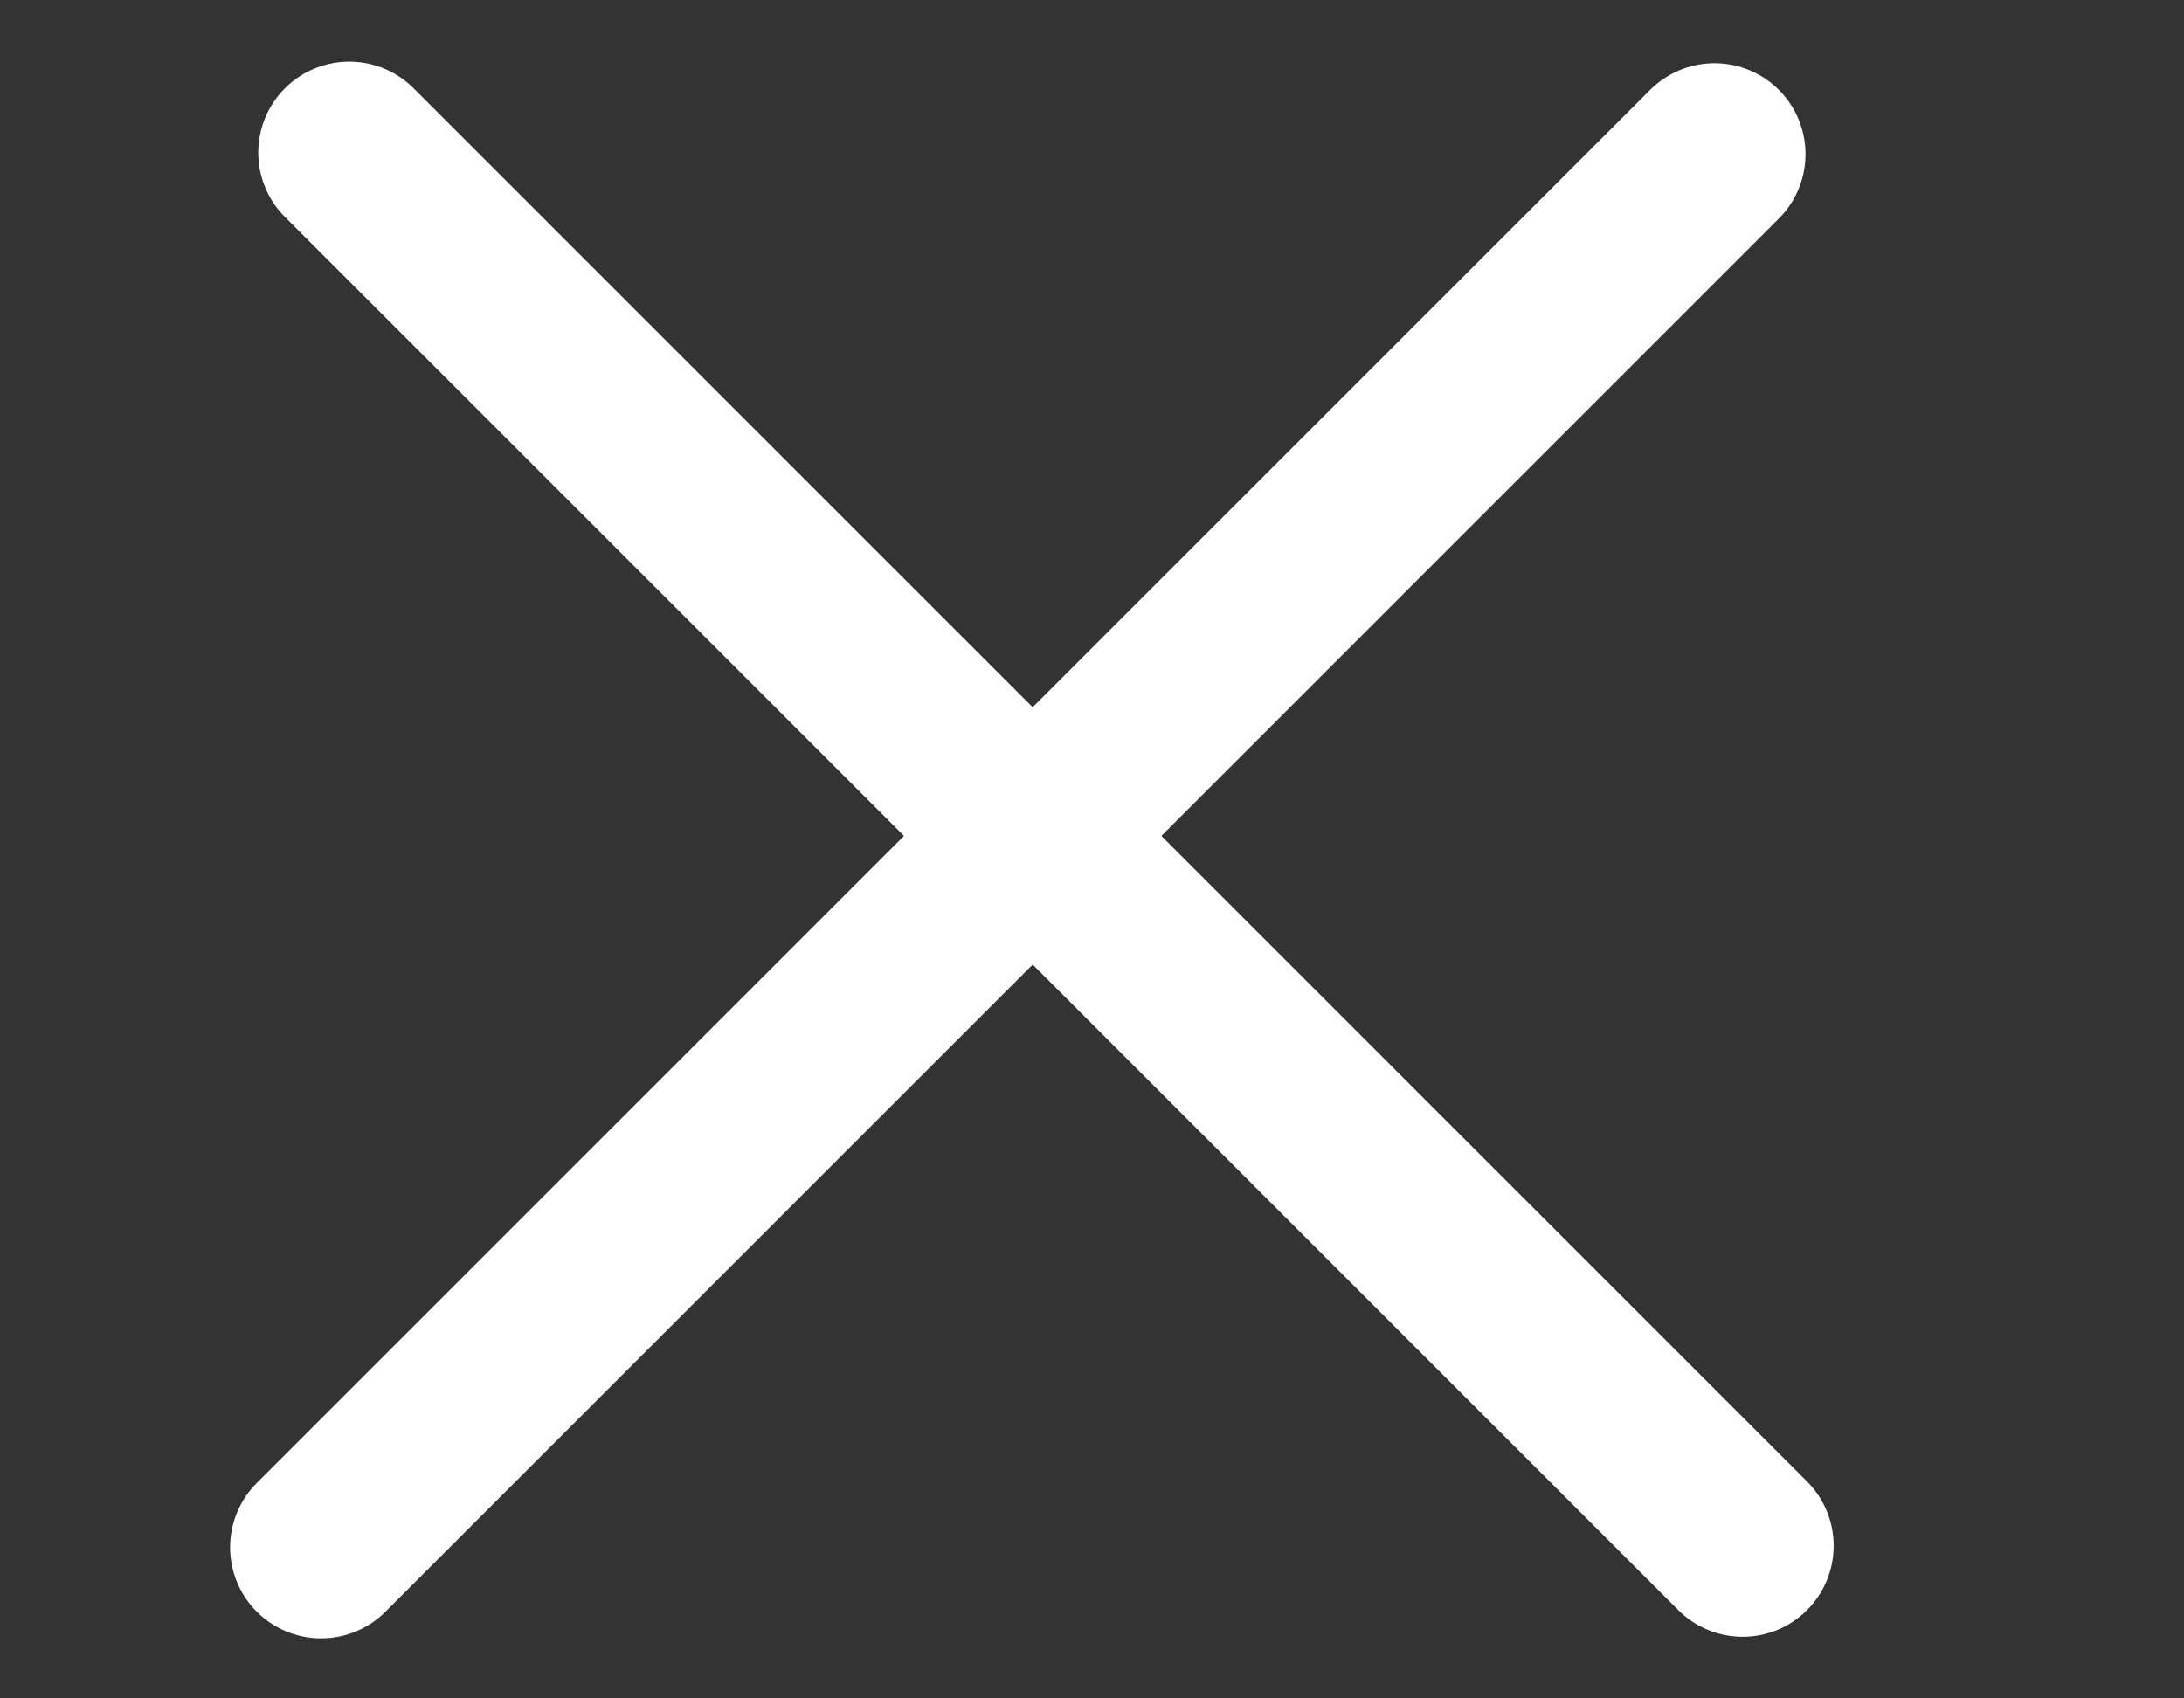 <svg width="36" height="28" viewBox="0 0 36 28" fill="none" xmlns="http://www.w3.org/2000/svg">
<rect x="0" y="0" width="36" height="28" fill="#333333" stroke="none"/>
<g clip-path="url(#clip0_11_24)">
<path d="M5.293 25.51L28.261 2.542" stroke="white" stroke-width="3" stroke-linecap="round" stroke-linejoin="round"/>
<path d="M5.757 2.516L28.725 25.484" stroke="white" stroke-width="3" stroke-linecap="round" stroke-linejoin="round"/>
</g>
<defs>
<clipPath id="clip0_11_24">
<rect width="35.482" height="27.867" fill="white"/>
</clipPath>
</defs>
</svg>
